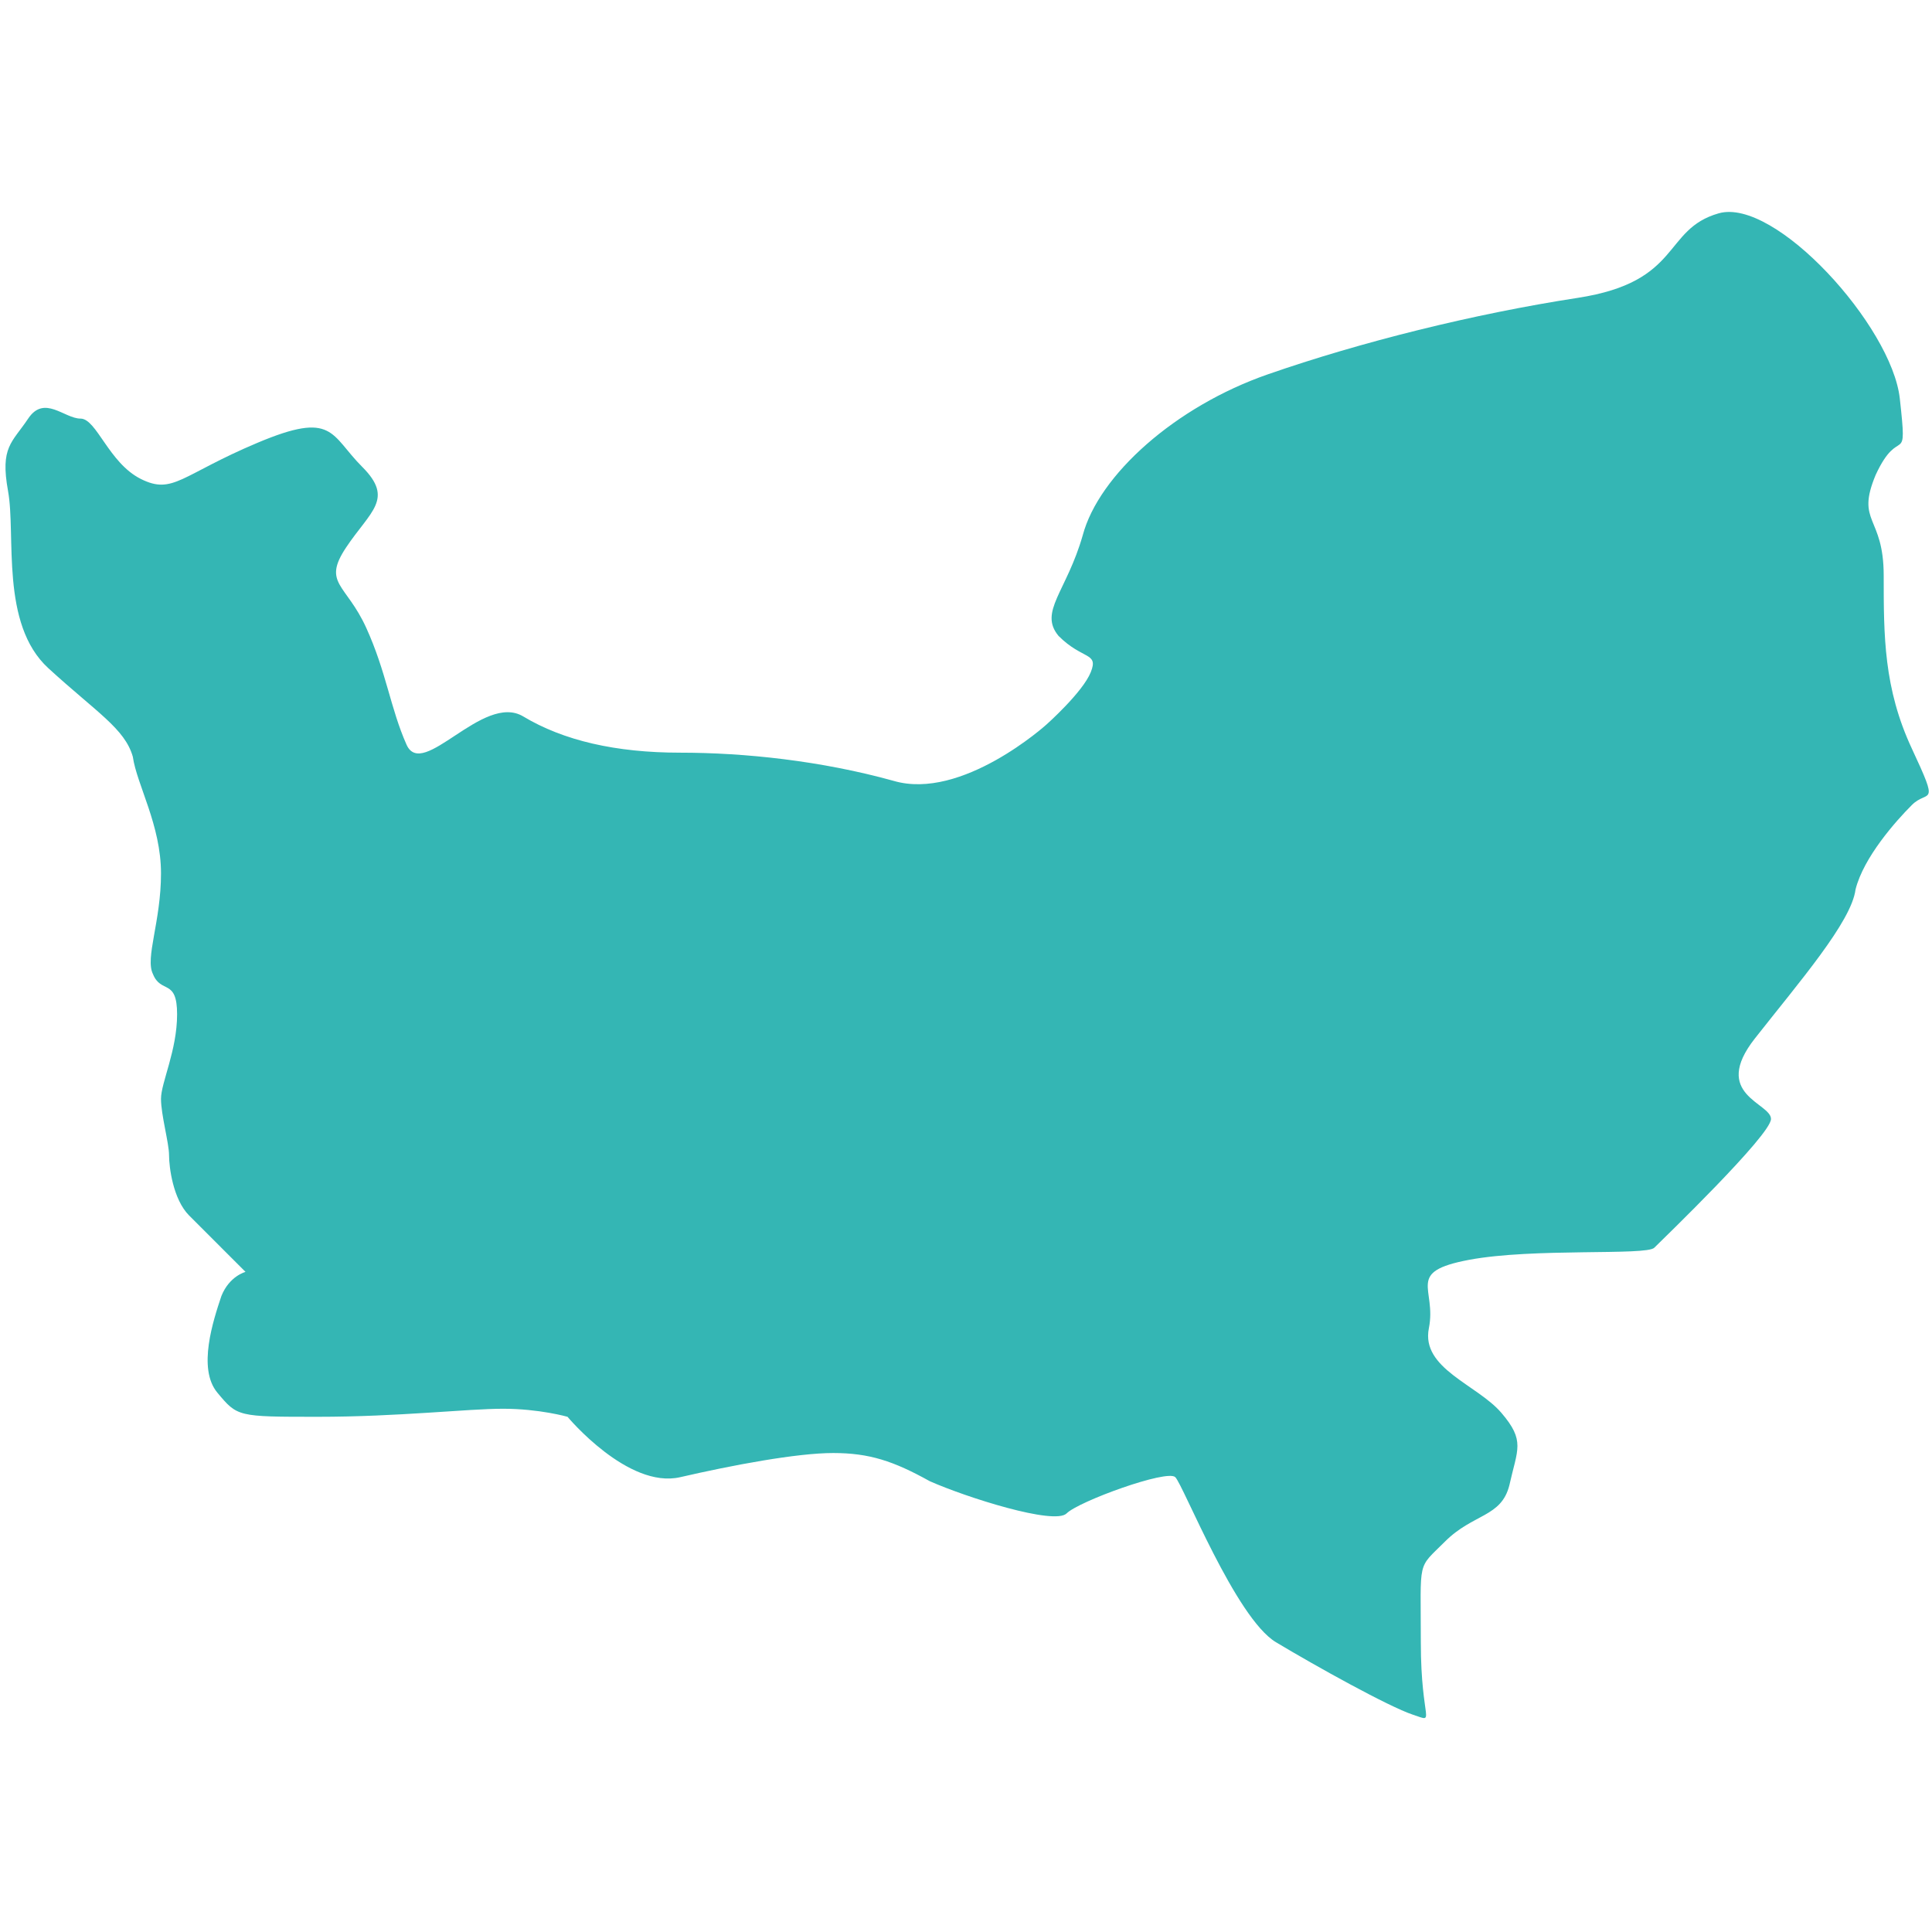 <?xml version="1.0" encoding="UTF-8" standalone="no"?>
<!-- Generator: Adobe Illustrator 19.1.0, SVG Export Plug-In . SVG Version: 6.00 Build 0)  -->

<svg
   version="1.1"
   id="Calque_1"
   x="0px"
   y="0px"
   viewBox="0 0 48 48"
   xml:space="preserve"
   sodipodi:docname="blog-section-regionale-normandie.svg"
   inkscape:version="1.1.1 (3bf5ae0d25, 2021-09-20)"
   xmlns:inkscape="http://www.inkscape.org/namespaces/inkscape"
   xmlns:sodipodi="http://sodipodi.sourceforge.net/DTD/sodipodi-0.dtd"
   xmlns="http://www.w3.org/2000/svg"
   xmlns:svg="http://www.w3.org/2000/svg"><defs
   id="defs5831" /><sodipodi:namedview
   id="namedview5829"
   pagecolor="#ffffff"
   bordercolor="#666666"
   borderopacity="1.0"
   inkscape:pageshadow="2"
   inkscape:pageopacity="0.0"
   inkscape:pagecheckerboard="0"
   showgrid="false"
   inkscape:zoom="17.166667"
   inkscape:cx="24"
   inkscape:cy="24.029126"
   inkscape:window-width="1920"
   inkscape:window-height="1013"
   inkscape:window-x="-9"
   inkscape:window-y="1341"
   inkscape:window-maximized="1"
   inkscape:current-layer="Calque_1" />
<path
   fill="#93BA21"
   d="M26,18c0,0-2.1,1.9-3.8,1.4c-1.8-0.5-3.7-0.7-5.3-0.7S14,18.4,13,17.8c-1-0.6-2.5,1.6-2.9,0.7  c-0.4-0.9-0.5-1.8-1-2.9s-1.1-1.1-0.5-2c0.6-0.9,1.2-1.2,0.4-2s-0.7-1.4-2.6-0.6s-2.1,1.3-2.9,0.9s-1.1-1.5-1.5-1.5s-0.9-0.6-1.3,0  c-0.4,0.6-0.7,0.7-0.5,1.8s-0.2,3.3,1,4.4s1.9,1.5,2.1,2.2C3.4,19.5,4,20.5,4,21.7s-0.4,2.1-0.2,2.5c0.2,0.5,0.6,0.1,0.6,1  s-0.4,1.7-0.4,2.1s0.2,1.1,0.2,1.4s0.1,1.1,0.5,1.5c0.4,0.4,1.4,1.4,1.4,1.4s-0.4,0.1-0.6,0.6c-0.2,0.6-0.6,1.8-0.1,2.4  s0.5,0.6,2.5,0.6s3.7-0.2,4.6-0.2s1.6,0.2,1.6,0.2s1.5,1.8,2.8,1.5s2.9-0.6,3.8-0.6c0.9,0,1.5,0.2,2.4,0.7c0.9,0.4,3.1,1.1,3.4,0.8  s2.5-1.1,2.7-0.9s1.5,3.5,2.5,4.1c1,0.6,2.8,1.6,3.4,1.8c0.6,0.2,0.2,0.2,0.2-1.8c0-2.1-0.1-1.8,0.6-2.5s1.4-0.6,1.6-1.4  c0.2-0.9,0.4-1.1-0.2-1.8S35.3,34,35.5,33s-0.6-1.4,1-1.7s4.4-0.1,4.6-0.3c0.2-0.2,2.9-2.8,2.9-3.2c0-0.4-1.5-0.6-0.4-2  c1.1-1.4,2.4-2.9,2.5-3.7c0.2-0.8,1-1.7,1.4-2.1c0.4-0.4,0.7,0.1,0-1.4s-0.7-2.8-0.7-4.3s-0.7-1.3-0.2-2.5c0.6-1.3,0.8-0.1,0.6-1.9  s-3.1-5-4.5-4.6c-1.4,0.4-0.9,1.7-3.5,2.1s-5.4,1.1-7.7,1.9c-2.3,0.8-4.2,2.5-4.6,4c-0.4,1.4-1.1,1.9-0.6,2.5c0.6,0.6,1,0.4,0.8,0.9  S26,18,26,18z"
   id="path5826"
   style="fill:#34b6b4;fill-opacity:1" />
</svg>
